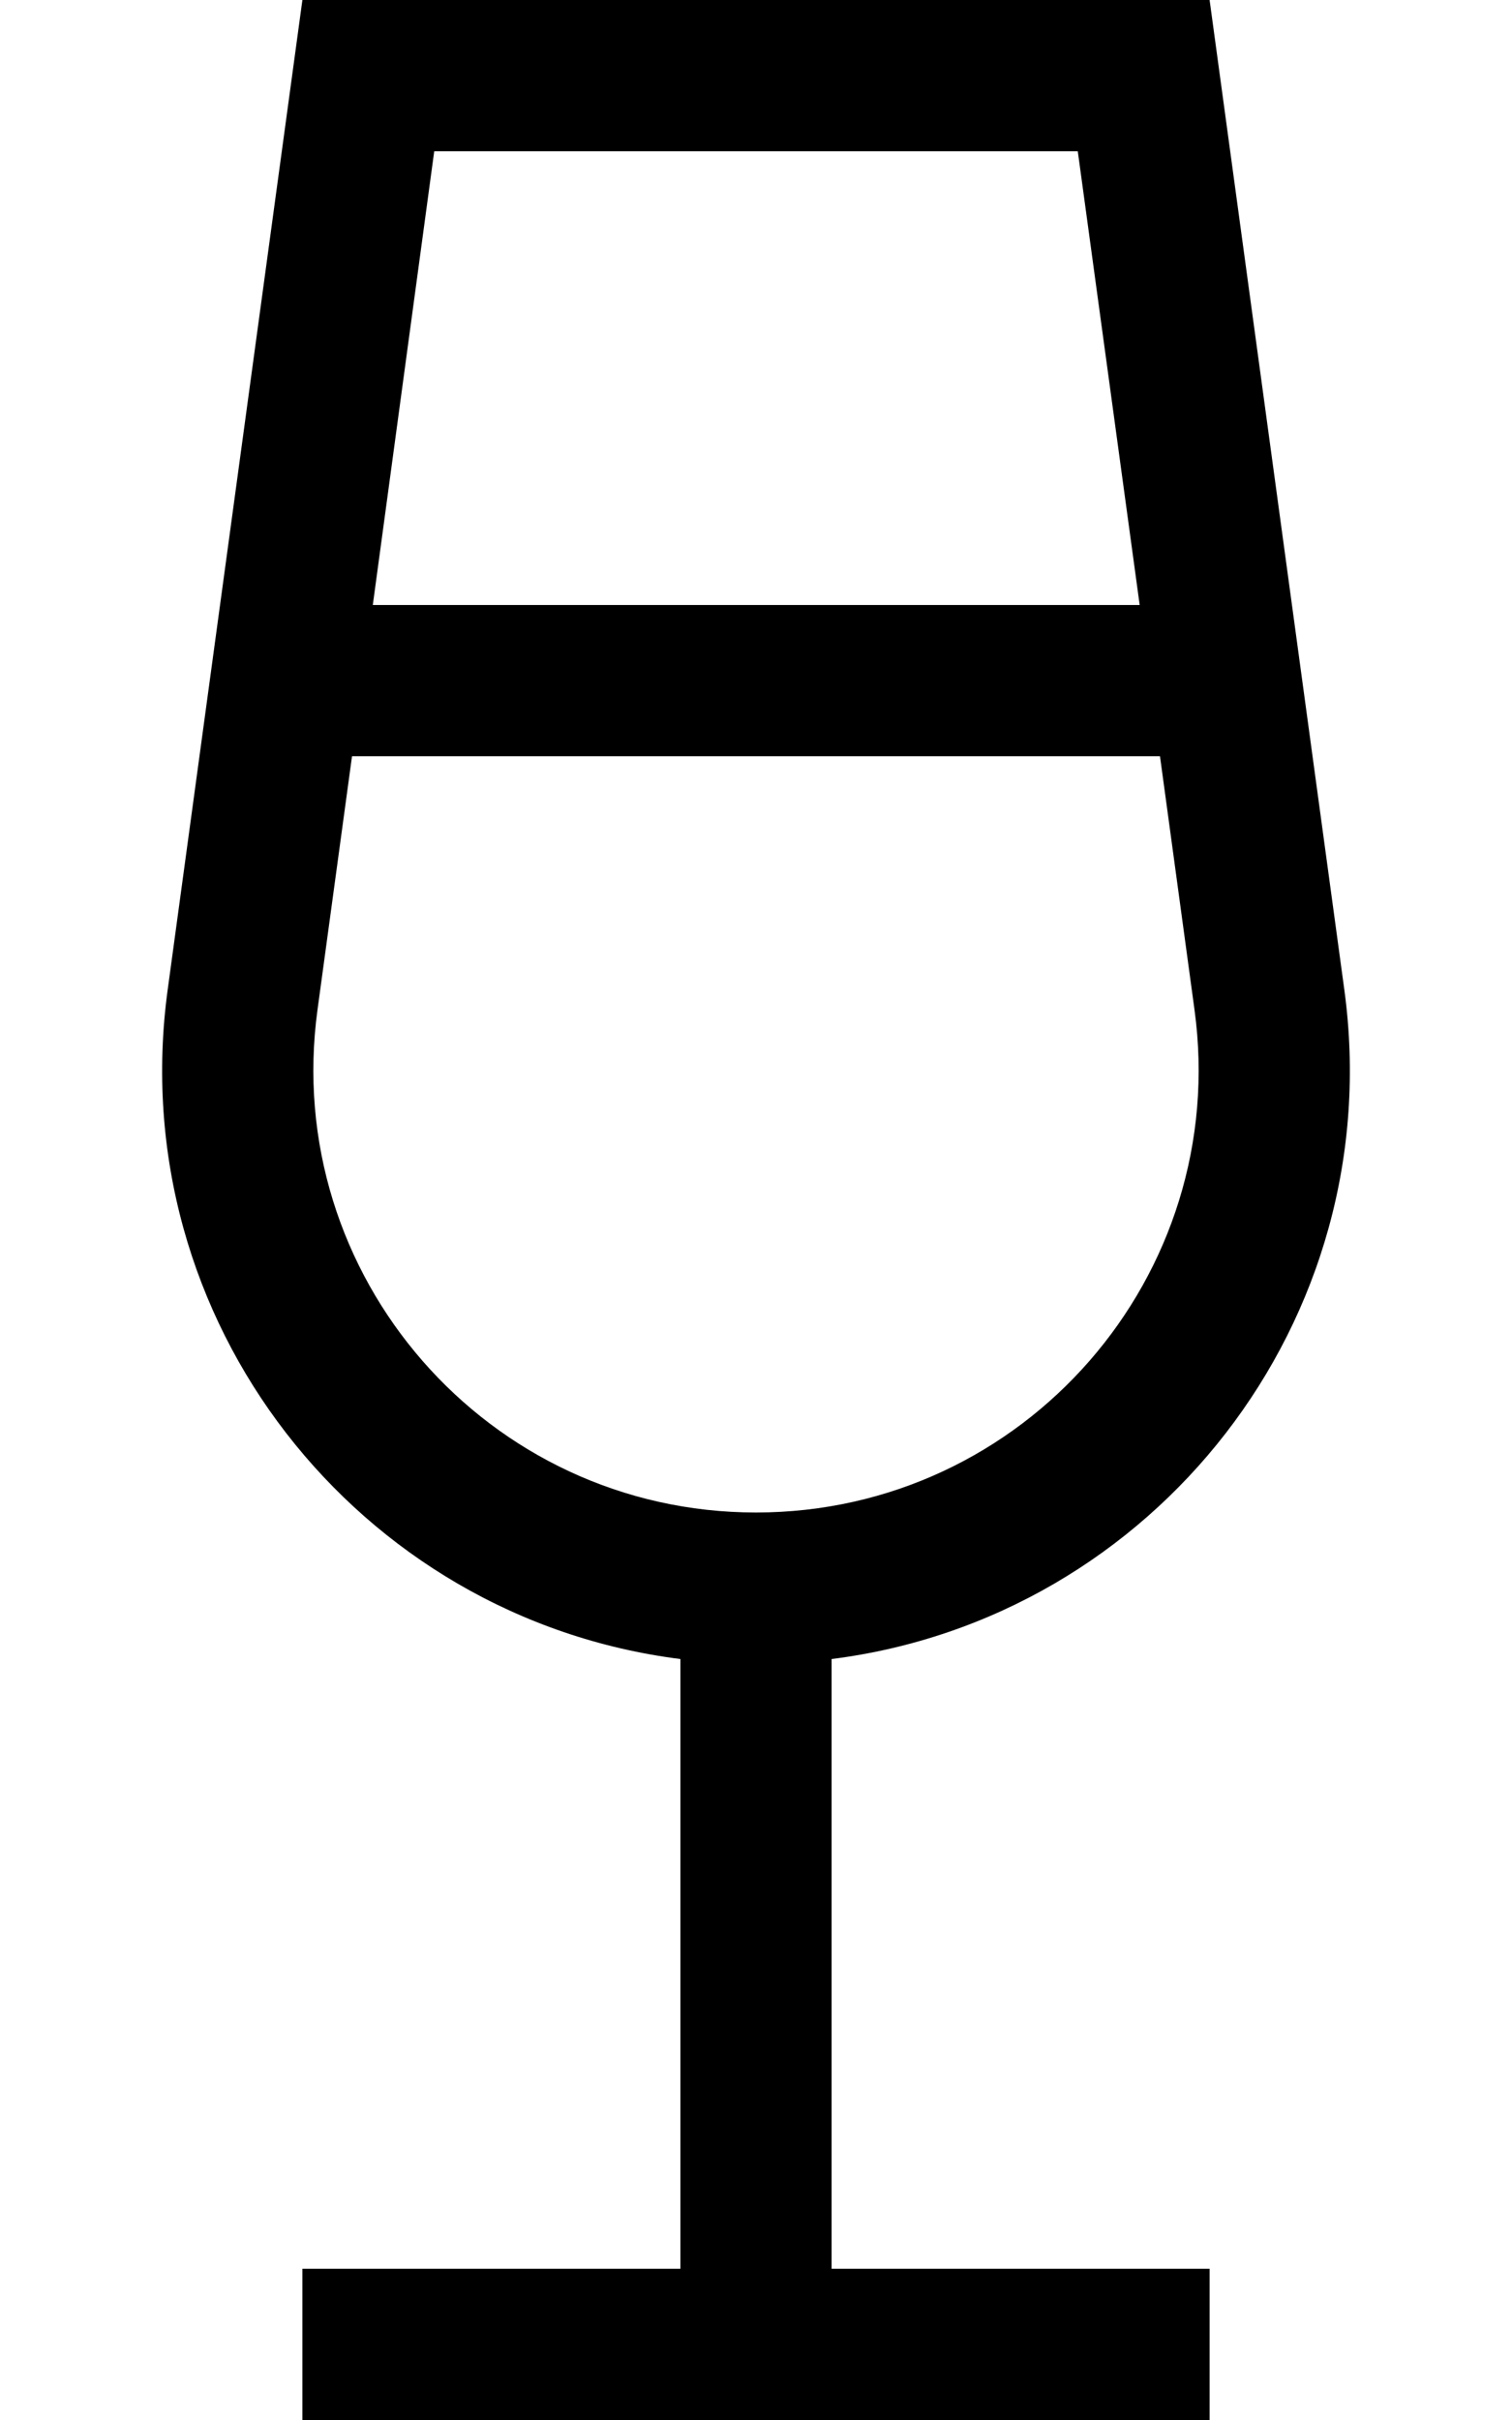 <svg xmlns="http://www.w3.org/2000/svg" viewBox="0 0 320 512"><!--! Font Awesome Pro 6.4.2 by @fontawesome - https://fontawesome.com License - https://fontawesome.com/license (Commercial License) Copyright 2023 Fonticons, Inc. --><path d="M74.5 160h171l7.3 53.6C260.5 269.9 216.8 320 160 320s-100.5-50.1-92.8-106.4L74.5 160zm4.4-32L91.9 32H228.1l13.1 96H78.8zM64 0L35.5 209.3C25.9 279.4 75.8 342.4 144 351V480H80 64v32H80h80 80 16V480H240 176V351c68.2-8.6 118.1-71.6 108.5-141.7L256 0H64z"/></svg>